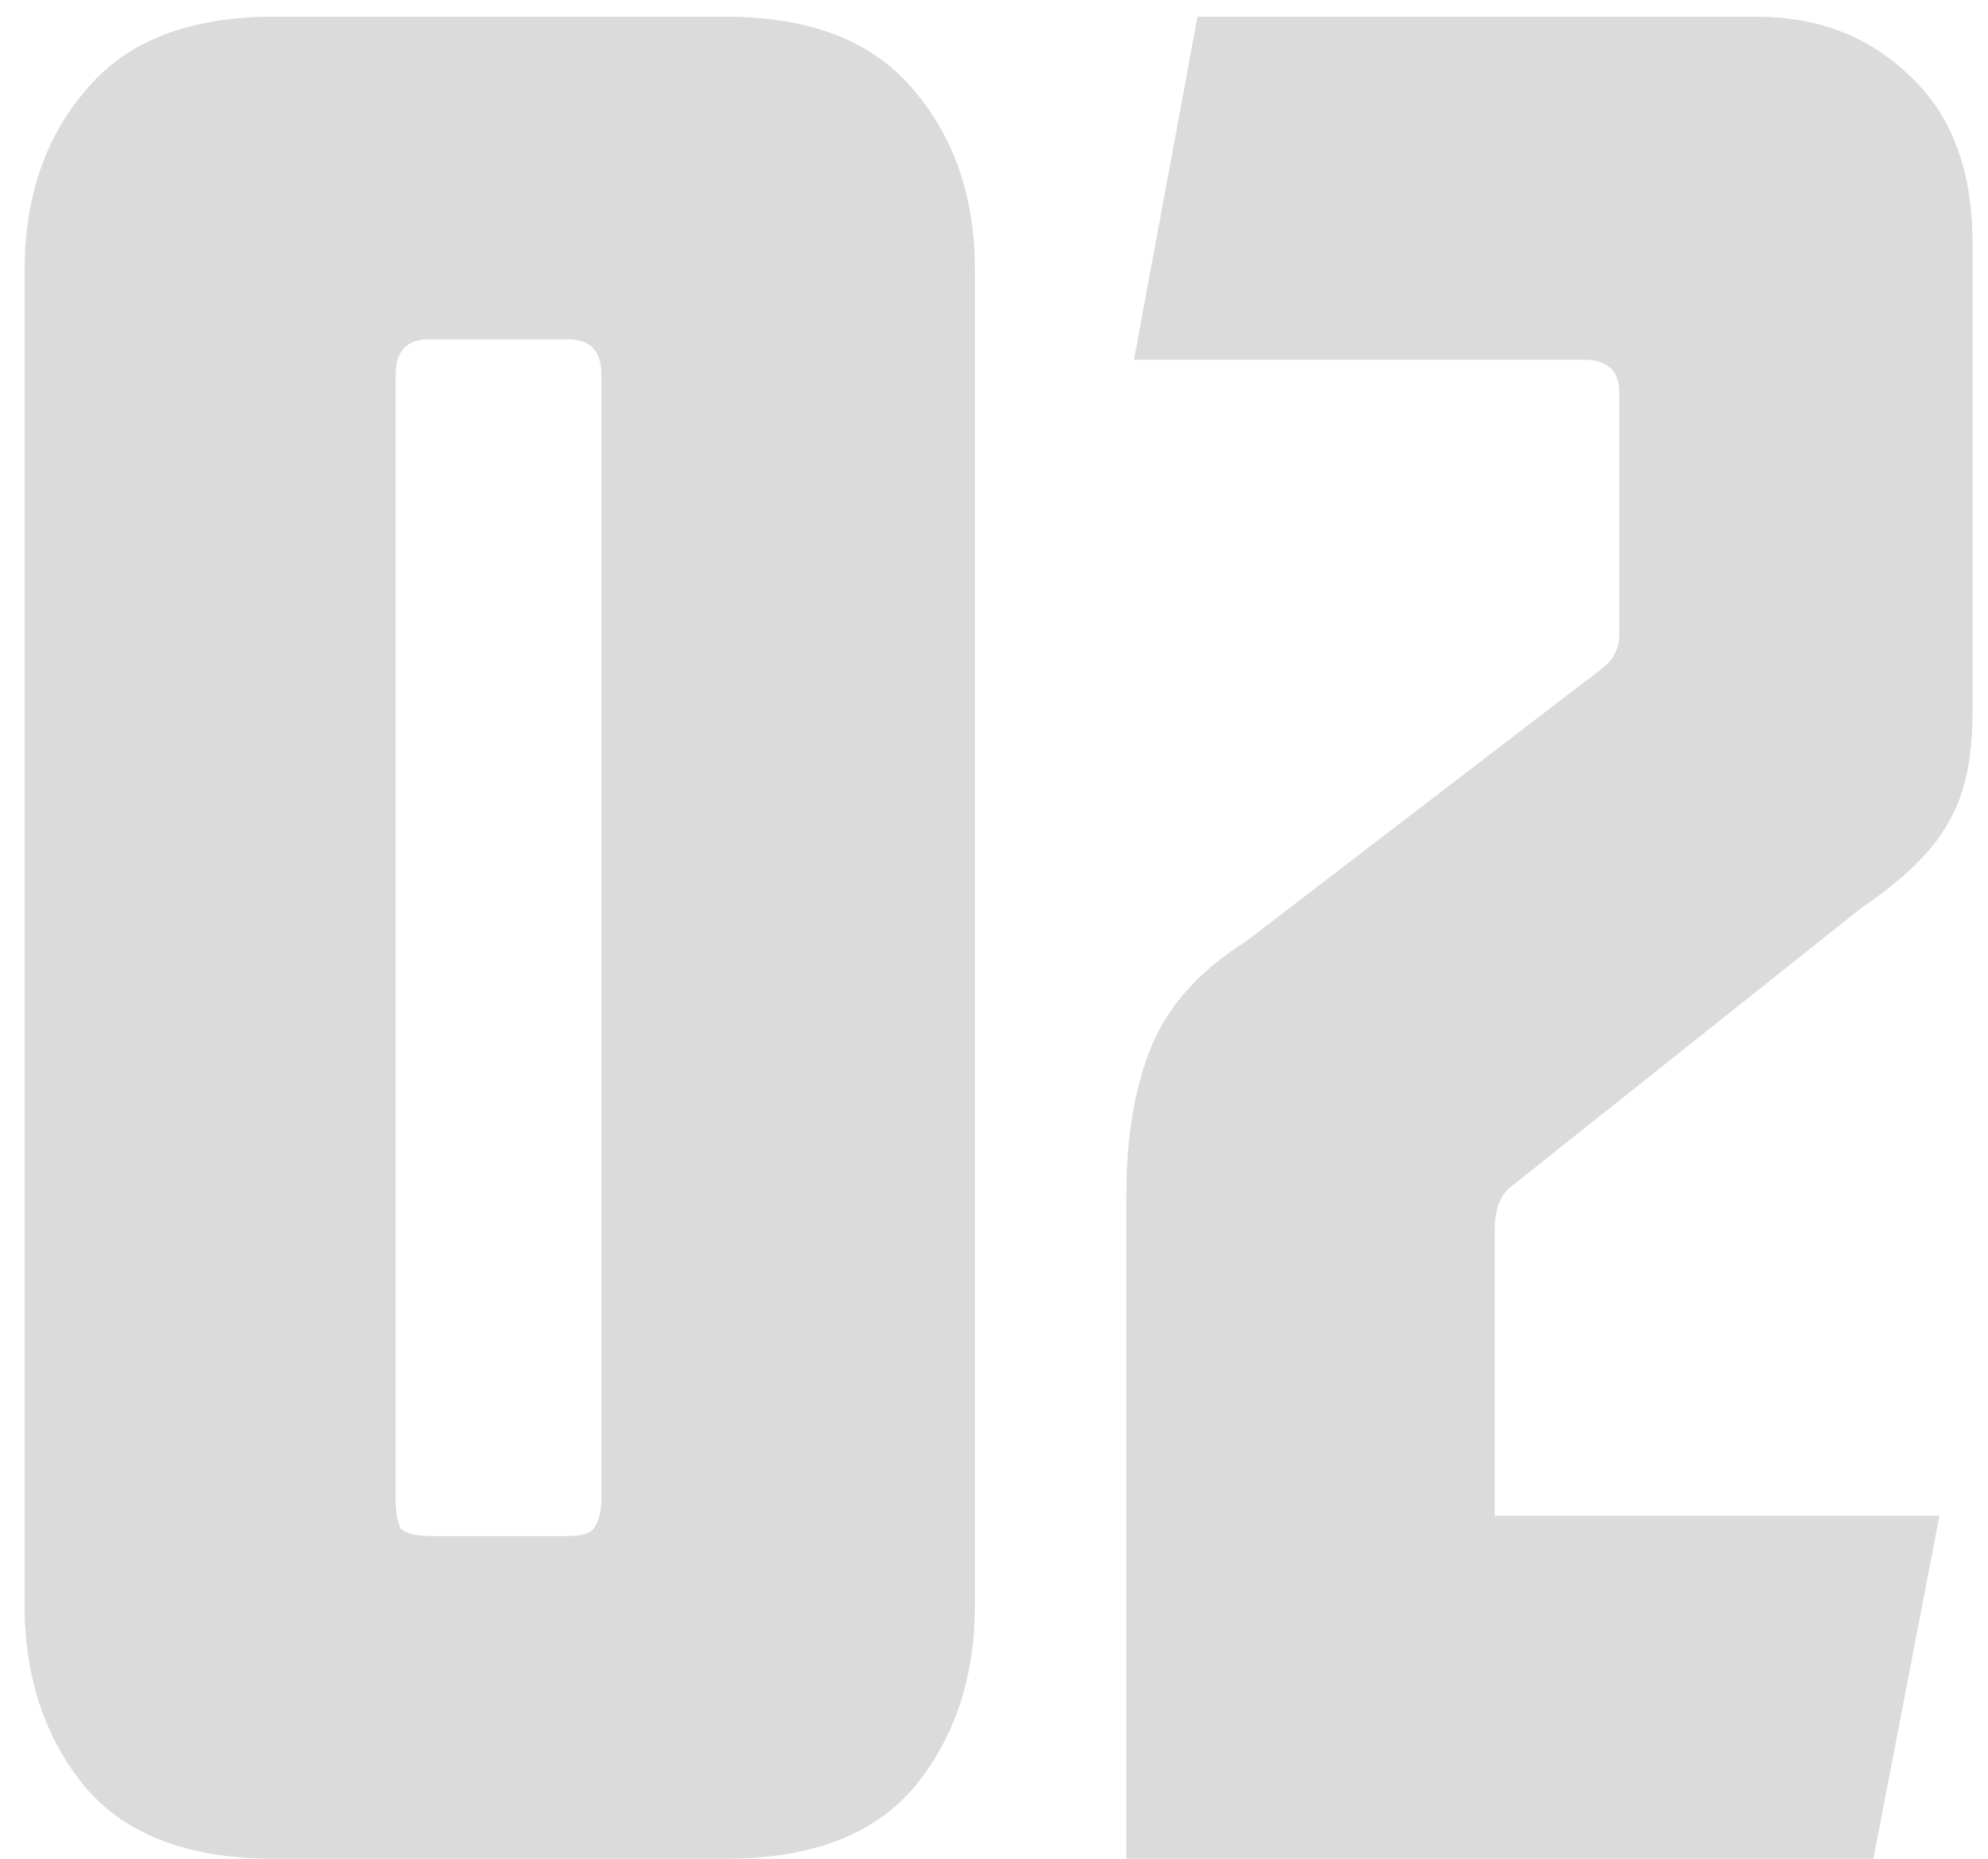 <svg xmlns="http://www.w3.org/2000/svg" width="77" height="72" viewBox="0 0 77 72" fill="none"><path d="M16.601 13.146C15.748 13.146 15.322 13.605 15.322 14.524V58.025C15.322 58.55 15.387 58.943 15.518 59.206C15.715 59.402 16.109 59.501 16.7 59.501H21.916C22.506 59.501 22.867 59.402 22.998 59.206C23.195 58.943 23.294 58.55 23.294 58.025V14.524C23.294 13.605 22.867 13.146 22.014 13.146H16.601ZM0.953 10.488C0.953 7.667 1.74 5.338 3.315 3.501C4.889 1.598 7.317 0.647 10.598 0.647H28.116C31.397 0.647 33.824 1.598 35.399 3.501C36.974 5.338 37.761 7.667 37.761 10.488V62.158C37.761 64.98 36.974 67.341 35.399 69.244C33.824 71.081 31.397 72 28.116 72H10.598C7.317 72 4.889 71.081 3.315 69.244C1.74 67.341 0.953 64.98 0.953 62.158V10.488ZM76.4 27.613C76.4 29.45 76.072 30.894 75.415 31.944C74.825 32.993 73.71 34.076 72.069 35.191L58.586 45.919C58.127 46.247 57.897 46.805 57.897 47.592V58.714H75.12L72.561 72H43.626V46.313C43.626 44.016 43.954 42.081 44.61 40.506C45.267 38.931 46.48 37.586 48.252 36.471L61.735 26.137C62.195 25.809 62.457 25.546 62.523 25.35C62.654 25.153 62.719 24.89 62.719 24.562V15.213C62.719 14.36 62.26 13.933 61.342 13.933H43.922L46.382 0.647H68.034C70.396 0.647 72.365 1.401 73.939 2.91C75.579 4.419 76.4 6.584 76.4 9.406V27.613Z" fill="#101010" fill-opacity="0.15"></path></svg>
